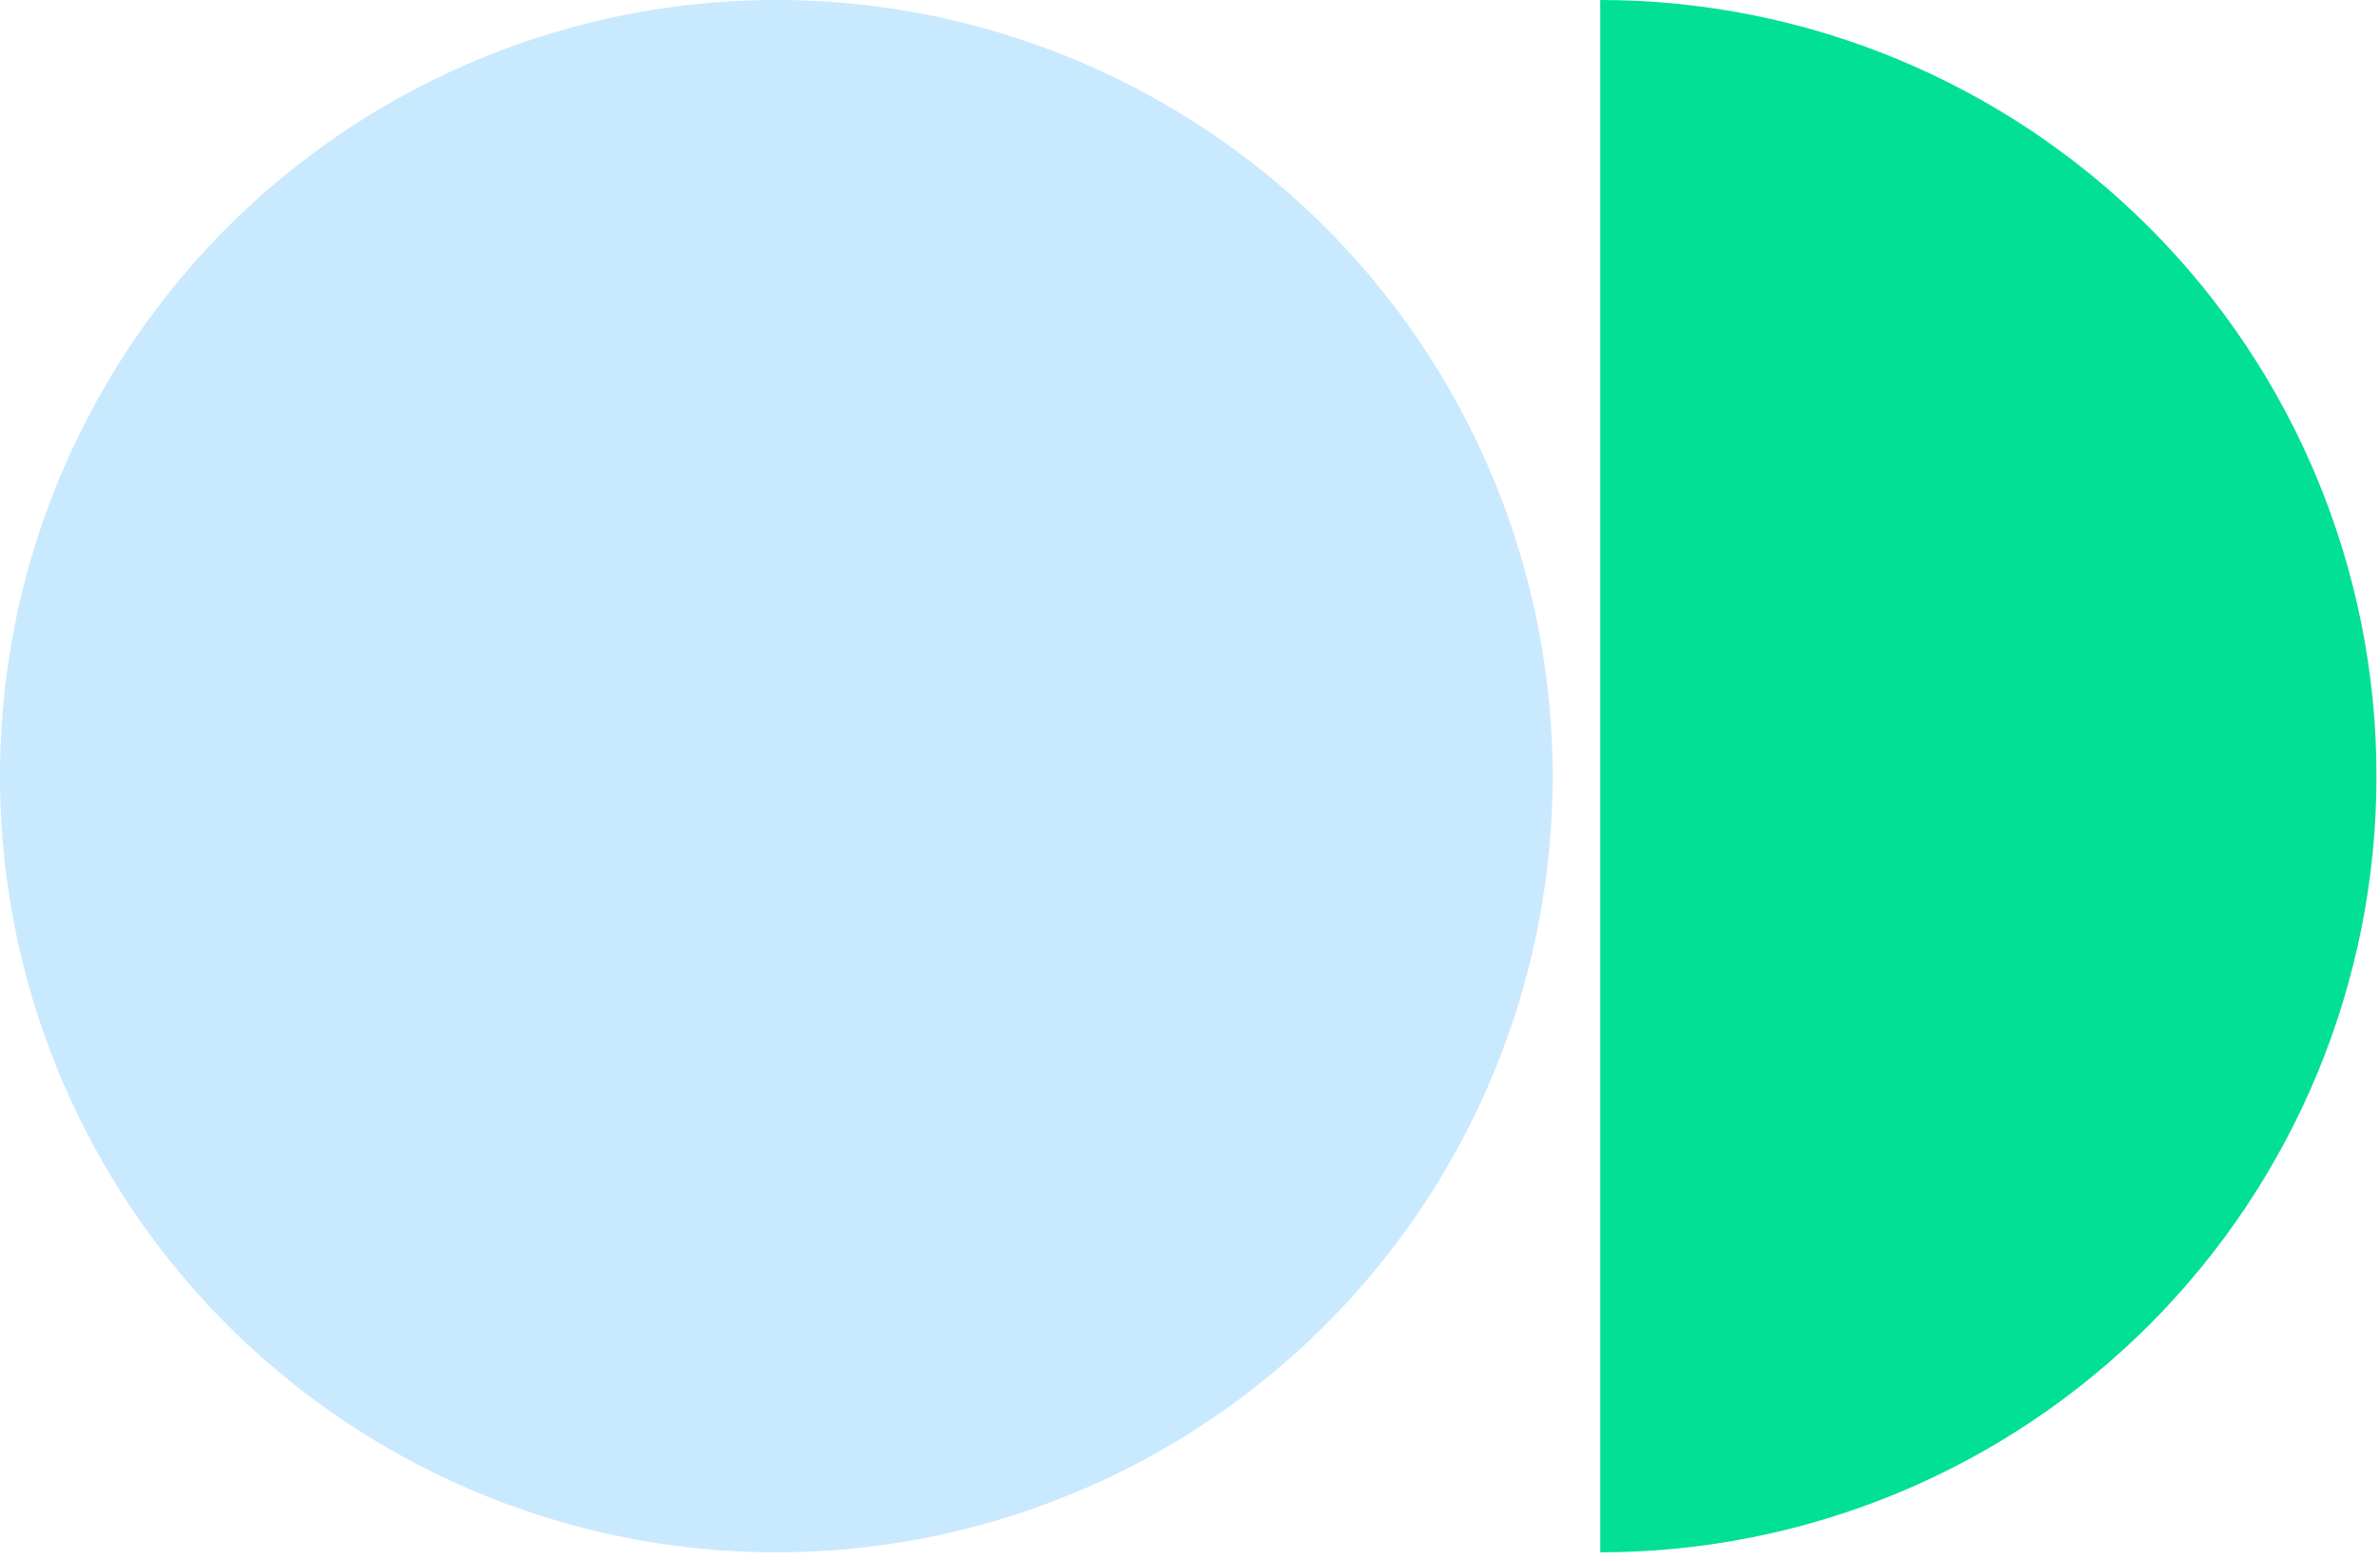 <?xml version="1.0" encoding="UTF-8"?> <svg xmlns="http://www.w3.org/2000/svg" width="93" height="61" viewBox="0 0 93 61" fill="none"> <path d="M62.529 60.669C70.574 60.669 78.29 57.473 83.978 51.785C89.667 46.096 92.863 38.38 92.863 30.335C92.863 22.289 89.667 14.574 83.978 8.885C78.29 3.196 70.574 -0 62.529 -0L62.529 30.335V60.669Z" fill="#01E095"></path> <circle cx="30.335" cy="30.334" r="30.335" transform="rotate(90 30.335 30.334)" fill="#C9E9FF"></circle> </svg> 